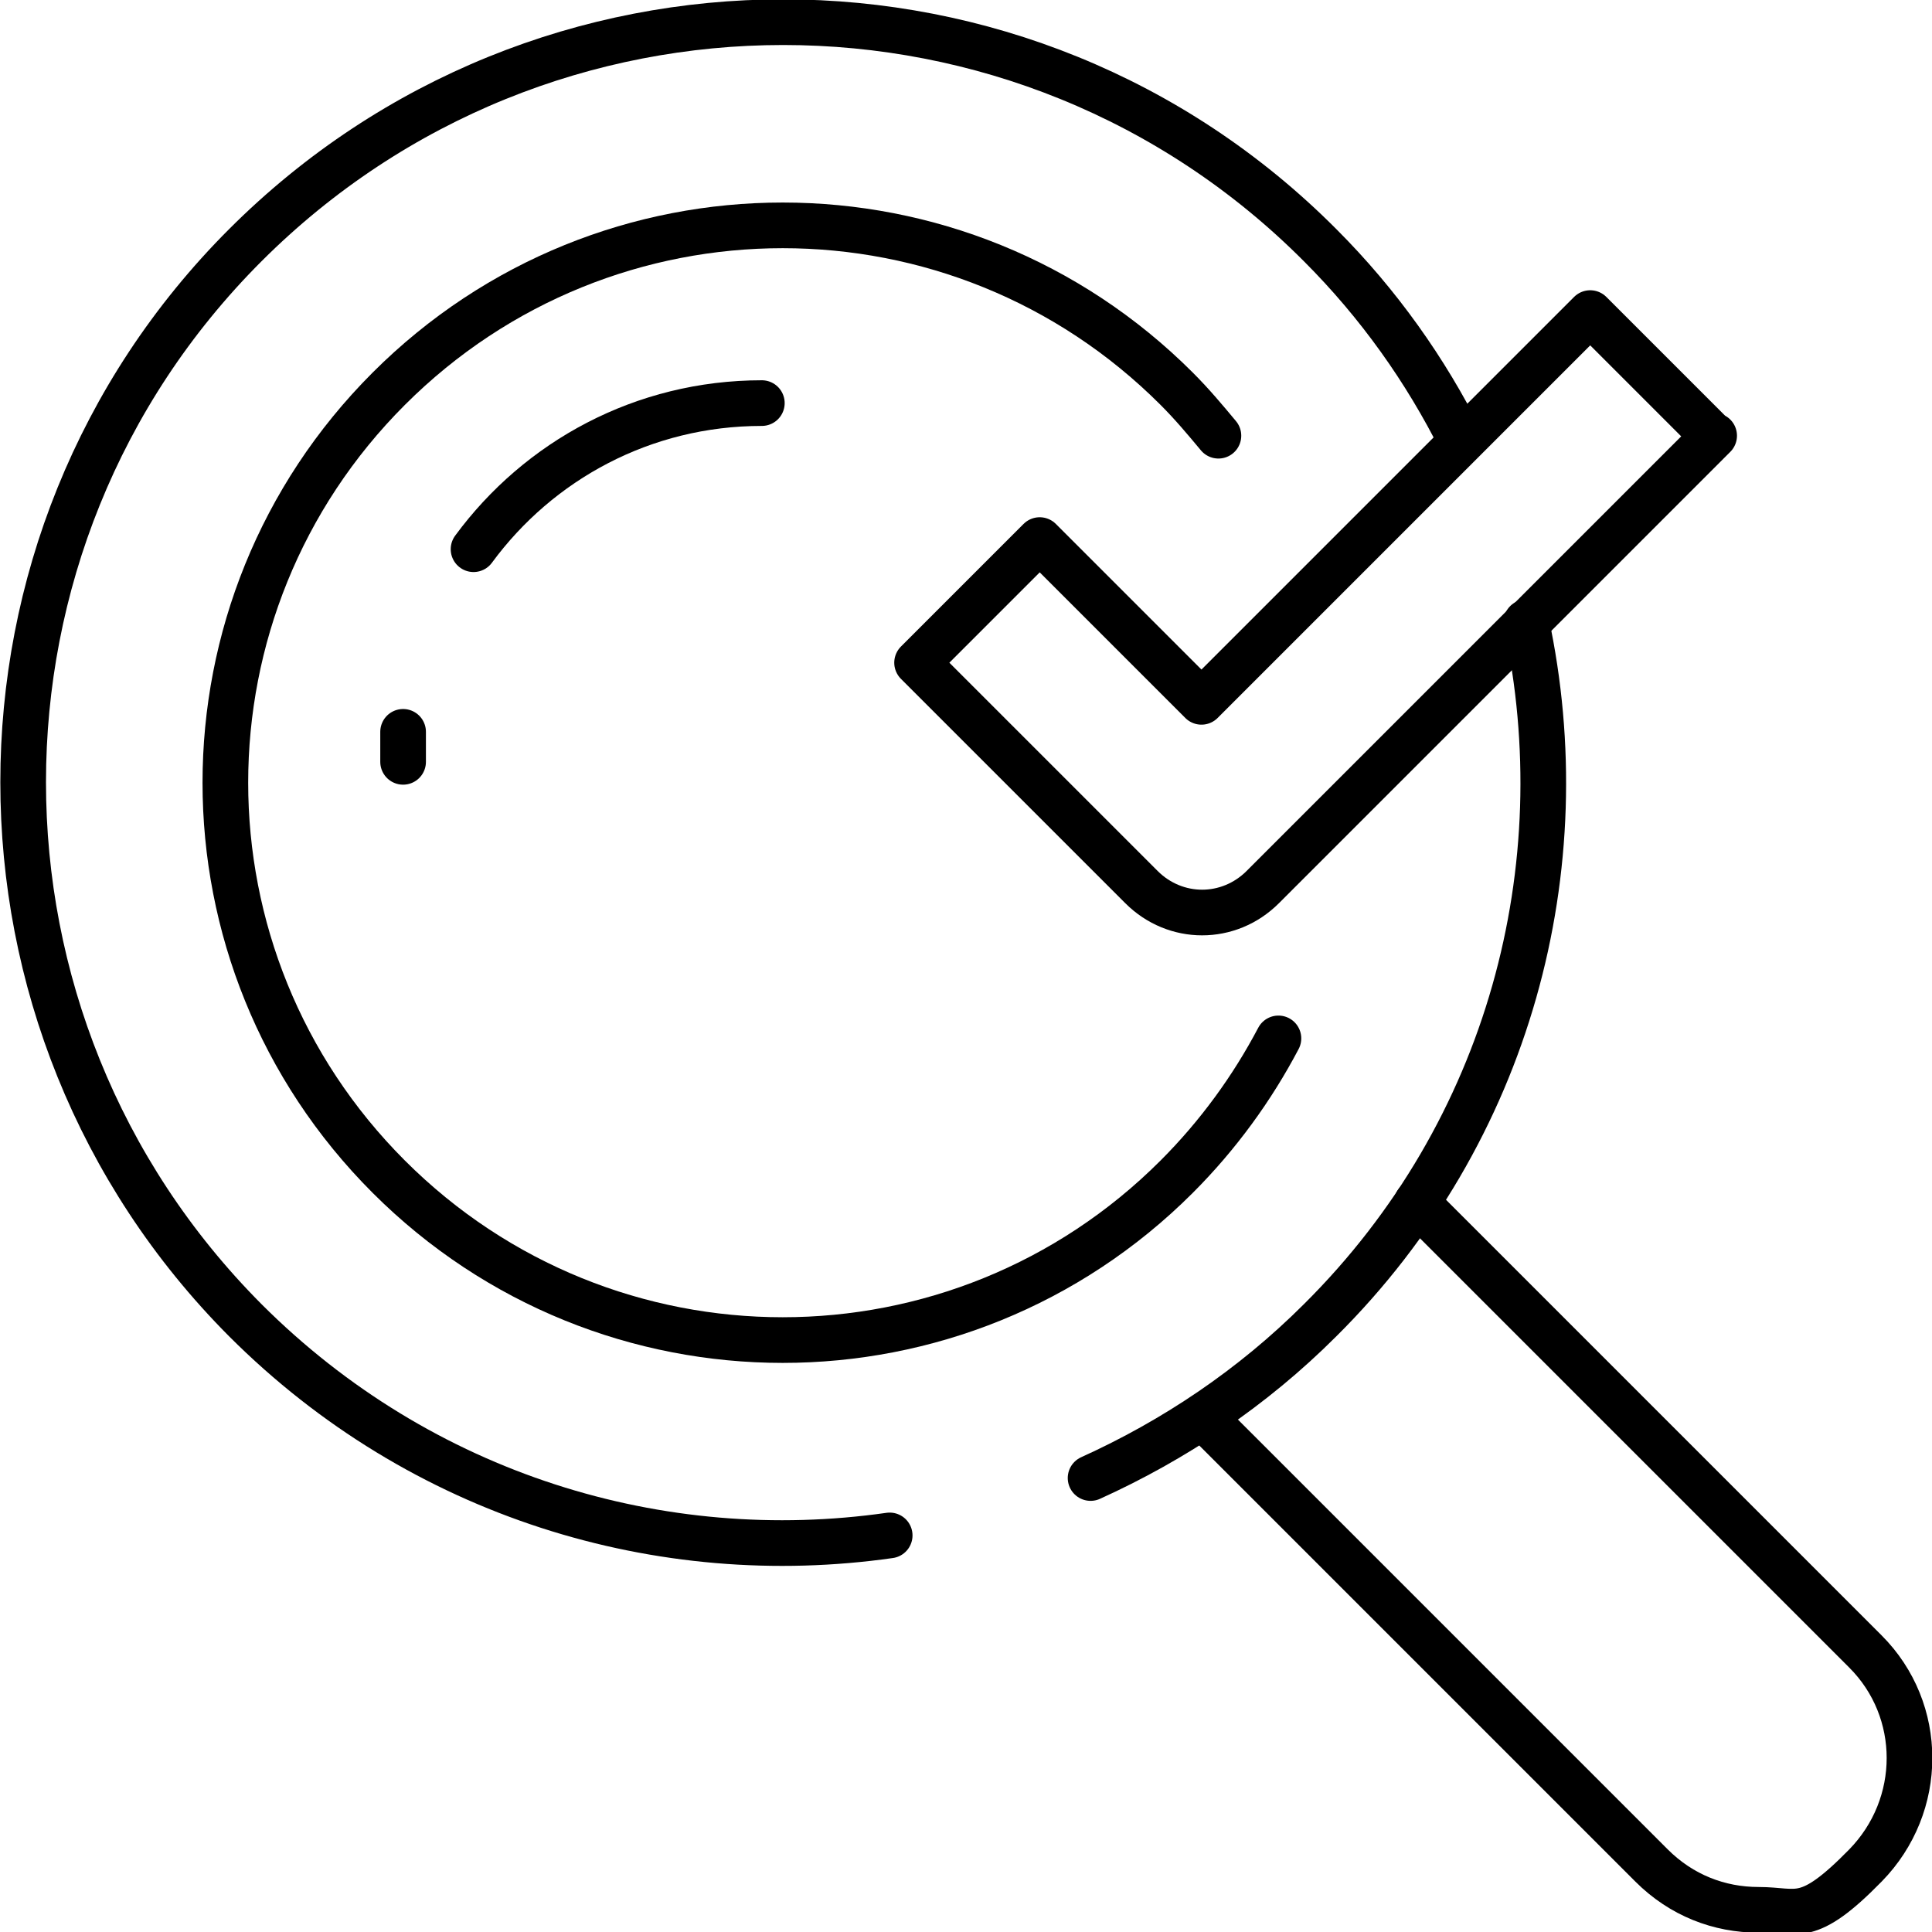 <?xml version="1.0" encoding="UTF-8"?> <svg xmlns="http://www.w3.org/2000/svg" id="Ebene_2" version="1.1" viewBox="0 0 148.1 148.1"><defs><style> .st0 { fill: none; stroke: #000; stroke-linecap: round; stroke-linejoin: round; stroke-width: 3.5px; } </style></defs><g id="Layer_1"><g><g><path class="st0" d="M108.6,92.2l34.4,34.4c4.5,4.5,4.5,11.8,0,16.4s-5.2,3.4-8.2,3.4-5.9-1.1-8.2-3.4l-34.4-34.4"></path><path class="st0" d="M117,47.7c4,18.7-1.2,39-15.8,53.5-5.2,5.2-11.2,9.2-17.6,12.1"></path><path class="st0" d="M68.2,117.7c-17.5,2.5-35.9-3-49.4-16.5-22.7-22.8-22.7-59.7,0-82.4,22.8-22.8,59.7-22.8,82.4,0,4.5,4.5,8.1,9.6,10.8,15"></path><path class="st0" d="M98,79.6c-2,3.8-4.6,7.4-7.8,10.6-16.7,16.7-43.7,16.7-60.4,0-16.7-16.7-16.7-43.7,0-60.4s43.7-16.7,60.4,0c1.2,1.2,2.2,2.4,3.2,3.6"></path><path class="st0" d="M36.3,42.1c5-6.8,13-11.2,22.1-11.2"></path><path class="st0" d="M30.9,58.4c0-.8,0-1.5,0-2.3"></path></g><path class="st0" d="M131.4,33.4l-34.6,34.6c-2.6,2.6-6.7,2.6-9.3,0l-17.2-17.2,9.4-9.4,12.4,12.4h0l29.8-29.8,9.4,9.4h0Z"></path></g></g></svg> 